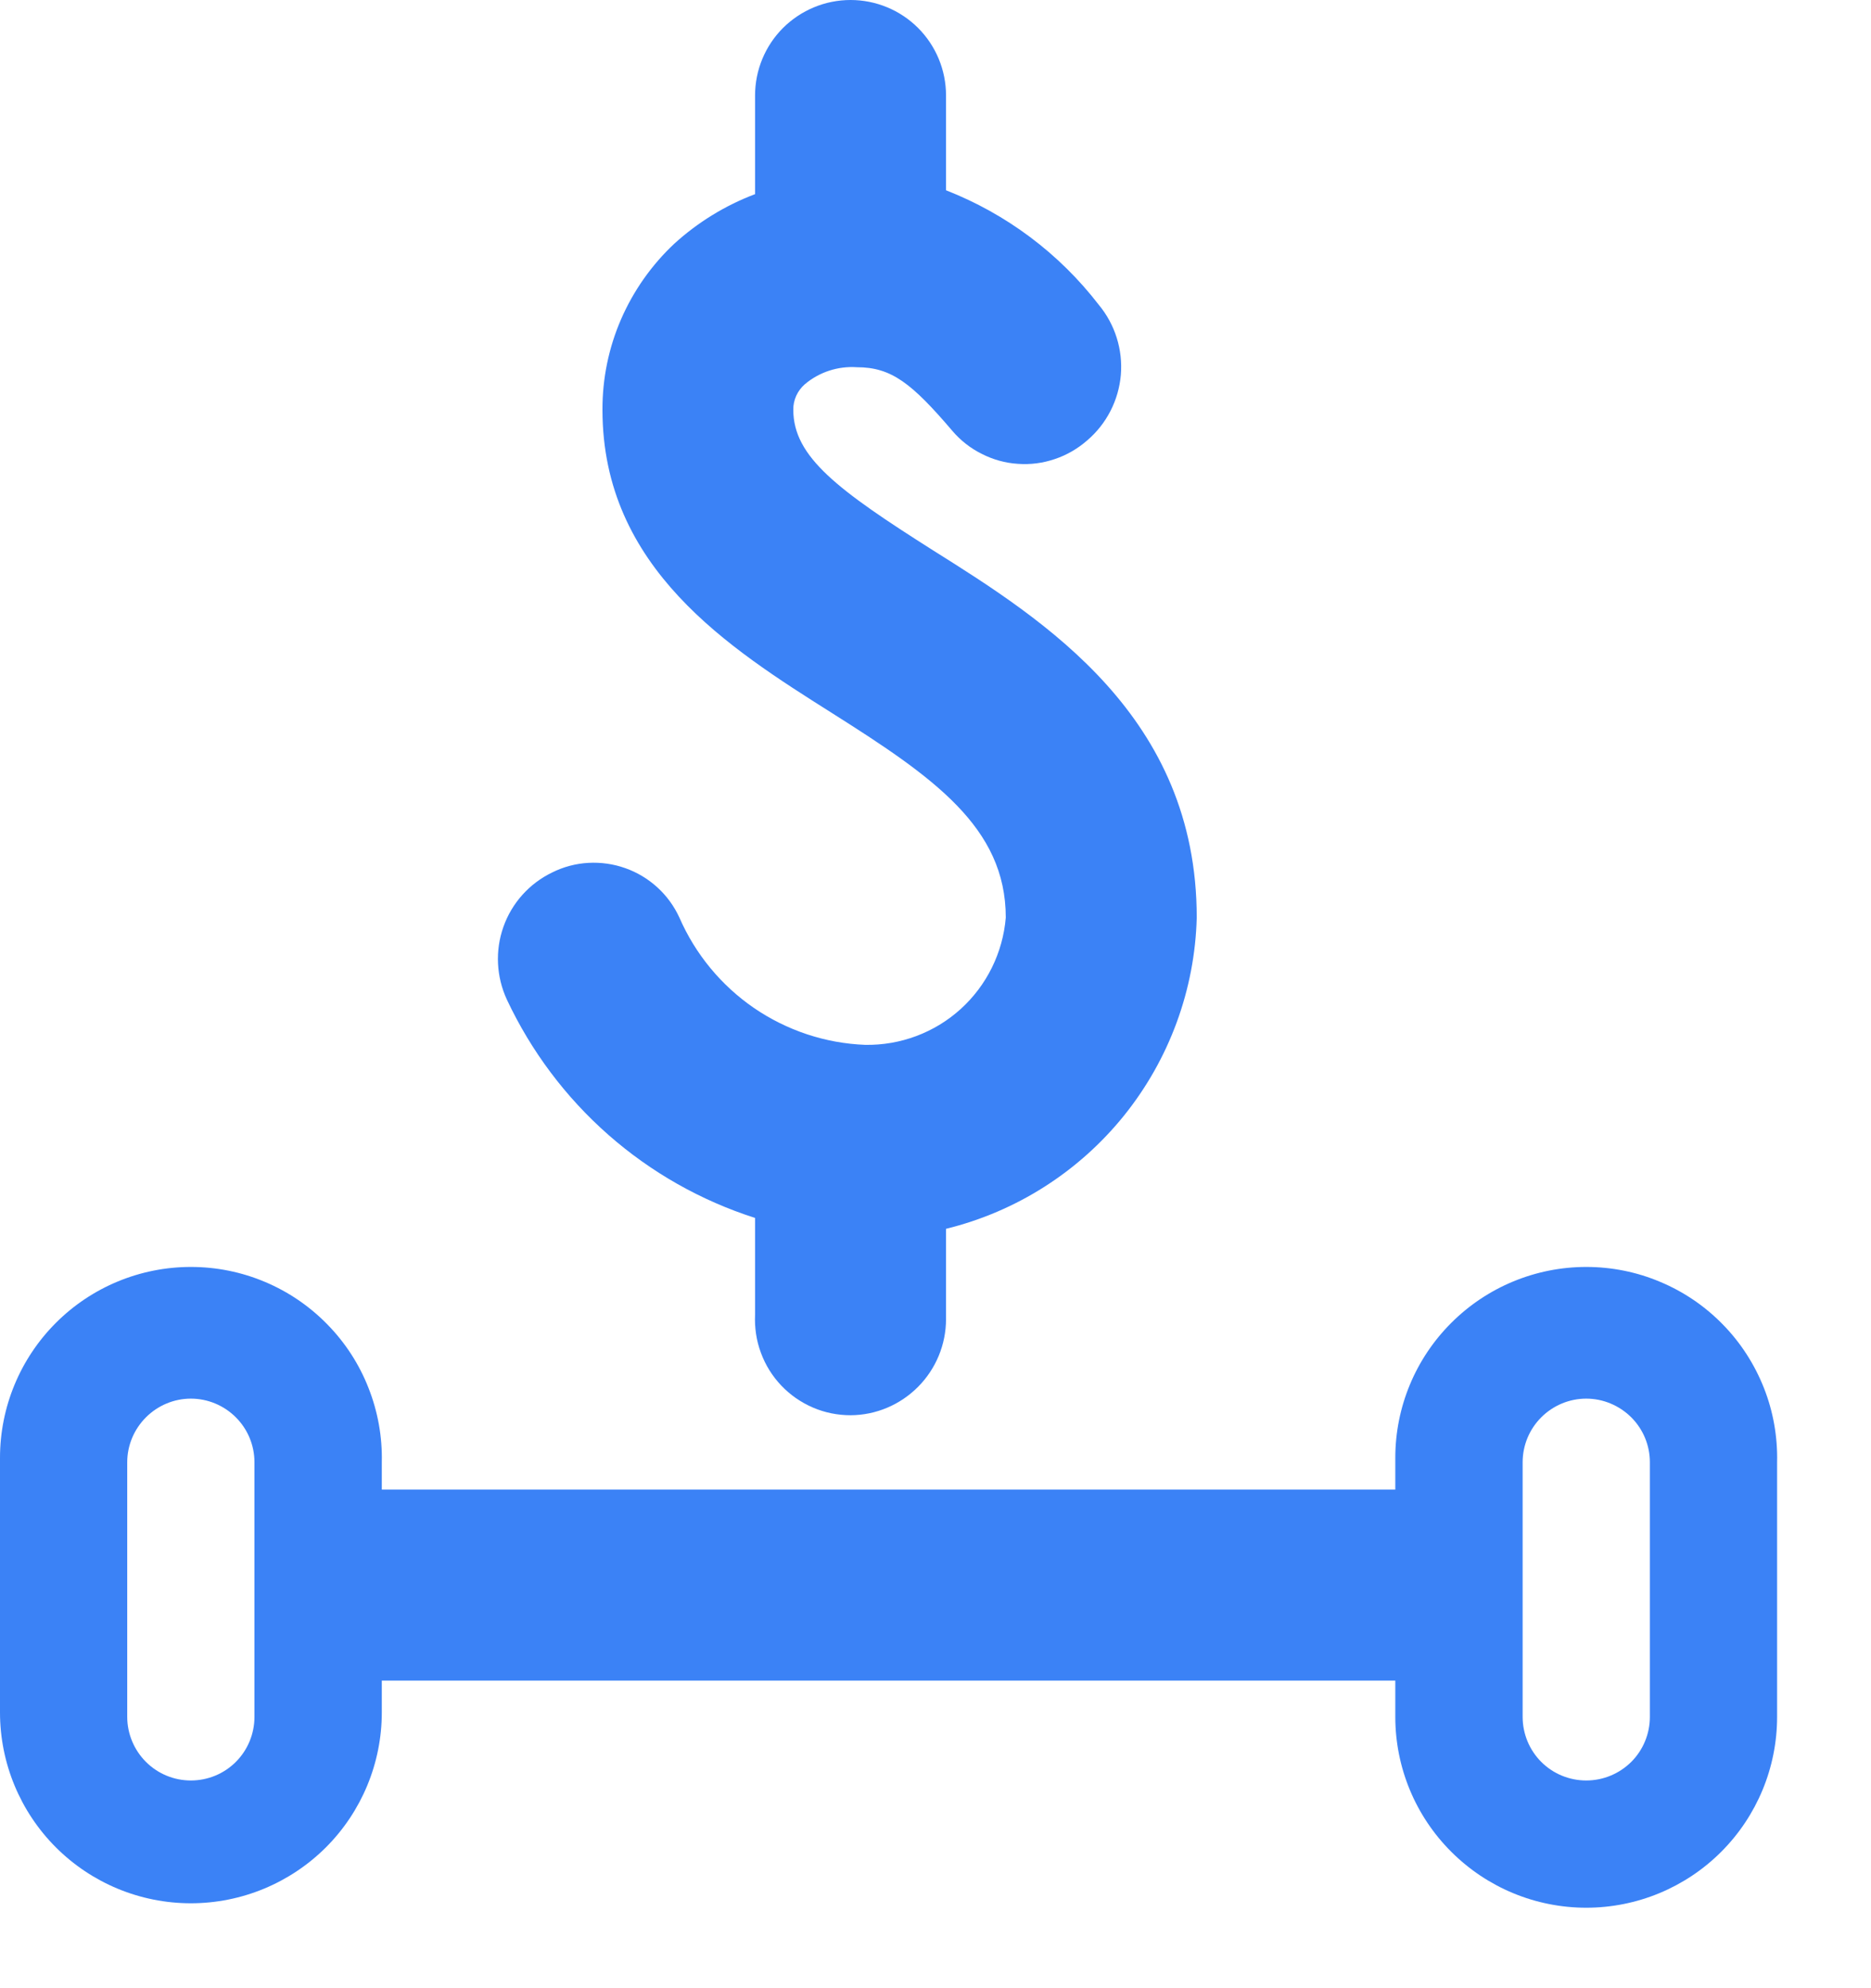 <svg width="16" height="17" viewBox="0 0 16 17" fill="none" xmlns="http://www.w3.org/2000/svg">
<path d="M7.274 12.101C7.491 12.1 7.698 12.012 7.851 11.858C8.004 11.704 8.09 11.496 8.09 11.279V10.507C8.69 10.36 9.224 10.02 9.612 9.539C9.999 9.058 10.218 8.463 10.234 7.846C10.234 6.127 8.933 5.305 7.981 4.707C7.165 4.19 6.784 3.907 6.784 3.504C6.783 3.463 6.792 3.422 6.809 3.384C6.826 3.347 6.851 3.313 6.882 3.286C7.006 3.181 7.166 3.129 7.328 3.14C7.622 3.14 7.796 3.276 8.144 3.684C8.214 3.766 8.299 3.833 8.396 3.881C8.492 3.93 8.596 3.959 8.704 3.966C8.811 3.974 8.919 3.96 9.021 3.925C9.123 3.891 9.217 3.836 9.298 3.765C9.463 3.624 9.566 3.423 9.585 3.206C9.603 2.989 9.535 2.773 9.396 2.606C9.058 2.167 8.606 1.829 8.09 1.627V0.816C8.09 0.6 8.004 0.392 7.851 0.239C7.698 0.086 7.49 0 7.274 0C7.057 0 6.85 0.086 6.696 0.239C6.543 0.392 6.457 0.6 6.457 0.816V1.66C6.203 1.756 5.968 1.9 5.766 2.084C5.572 2.266 5.417 2.486 5.311 2.73C5.205 2.974 5.151 3.238 5.152 3.504C5.152 4.859 6.24 5.544 7.11 6.094C7.981 6.644 8.601 7.073 8.601 7.846C8.576 8.146 8.438 8.426 8.215 8.628C7.992 8.83 7.7 8.939 7.399 8.934C7.058 8.921 6.729 8.811 6.448 8.619C6.167 8.426 5.946 8.158 5.81 7.846C5.765 7.748 5.701 7.66 5.622 7.588C5.542 7.515 5.449 7.459 5.347 7.423C5.246 7.387 5.138 7.372 5.031 7.378C4.923 7.384 4.818 7.412 4.722 7.46C4.527 7.554 4.377 7.721 4.305 7.925C4.233 8.128 4.244 8.352 4.335 8.548C4.542 8.988 4.836 9.381 5.202 9.703C5.567 10.024 5.994 10.266 6.457 10.414V11.241C6.452 11.352 6.468 11.463 6.507 11.567C6.545 11.671 6.604 11.766 6.681 11.847C6.757 11.927 6.849 11.991 6.951 12.035C7.053 12.079 7.163 12.101 7.274 12.101Z" fill="#3B82F6"/>
<path d="M1.632 10.833C1.199 10.833 0.784 11.005 0.478 11.311C0.172 11.617 0 12.032 0 12.465V14.642C0 15.075 0.172 15.49 0.478 15.796C0.784 16.102 1.199 16.274 1.632 16.274C2.065 16.274 2.48 16.102 2.787 15.796C3.093 15.49 3.265 15.075 3.265 14.642V12.503C3.27 12.286 3.231 12.069 3.151 11.867C3.072 11.665 2.952 11.48 2.8 11.325C2.648 11.169 2.466 11.045 2.266 10.961C2.065 10.876 1.85 10.833 1.632 10.833ZM2.176 14.68C2.176 14.824 2.119 14.963 2.017 15.065C1.915 15.167 1.777 15.224 1.632 15.224C1.488 15.224 1.35 15.167 1.248 15.065C1.146 14.963 1.088 14.824 1.088 14.68V12.503C1.088 12.359 1.146 12.221 1.248 12.119C1.35 12.017 1.488 11.959 1.632 11.959C1.777 11.959 1.915 12.017 2.017 12.119C2.119 12.221 2.176 12.359 2.176 12.503V14.68Z" fill="#3B82F6"/>
<path d="M13.565 10.833C13.132 10.833 12.717 11.005 12.411 11.311C12.104 11.617 11.932 12.032 11.932 12.465V12.737H3.195C3.002 12.769 2.826 12.869 2.699 13.018C2.572 13.168 2.502 13.357 2.502 13.554C2.502 13.75 2.572 13.94 2.699 14.089C2.826 14.239 3.002 14.338 3.195 14.37H11.932V14.68C11.932 15.113 12.104 15.528 12.411 15.834C12.717 16.14 13.132 16.312 13.565 16.312C13.998 16.312 14.413 16.14 14.719 15.834C15.025 15.528 15.197 15.113 15.197 14.68V12.503C15.202 12.286 15.164 12.069 15.084 11.867C15.004 11.665 14.885 11.48 14.733 11.325C14.581 11.169 14.399 11.045 14.198 10.961C13.998 10.876 13.782 10.833 13.565 10.833ZM14.109 14.68C14.109 14.824 14.052 14.963 13.95 15.065C13.847 15.167 13.709 15.224 13.565 15.224C13.42 15.224 13.282 15.167 13.18 15.065C13.078 14.963 13.021 14.824 13.021 14.68V12.503C13.021 12.359 13.078 12.221 13.18 12.119C13.282 12.017 13.42 11.959 13.565 11.959C13.709 11.959 13.847 12.017 13.95 12.119C14.052 12.221 14.109 12.359 14.109 12.503V14.68Z" fill="#3B82F6"/>
</svg>
